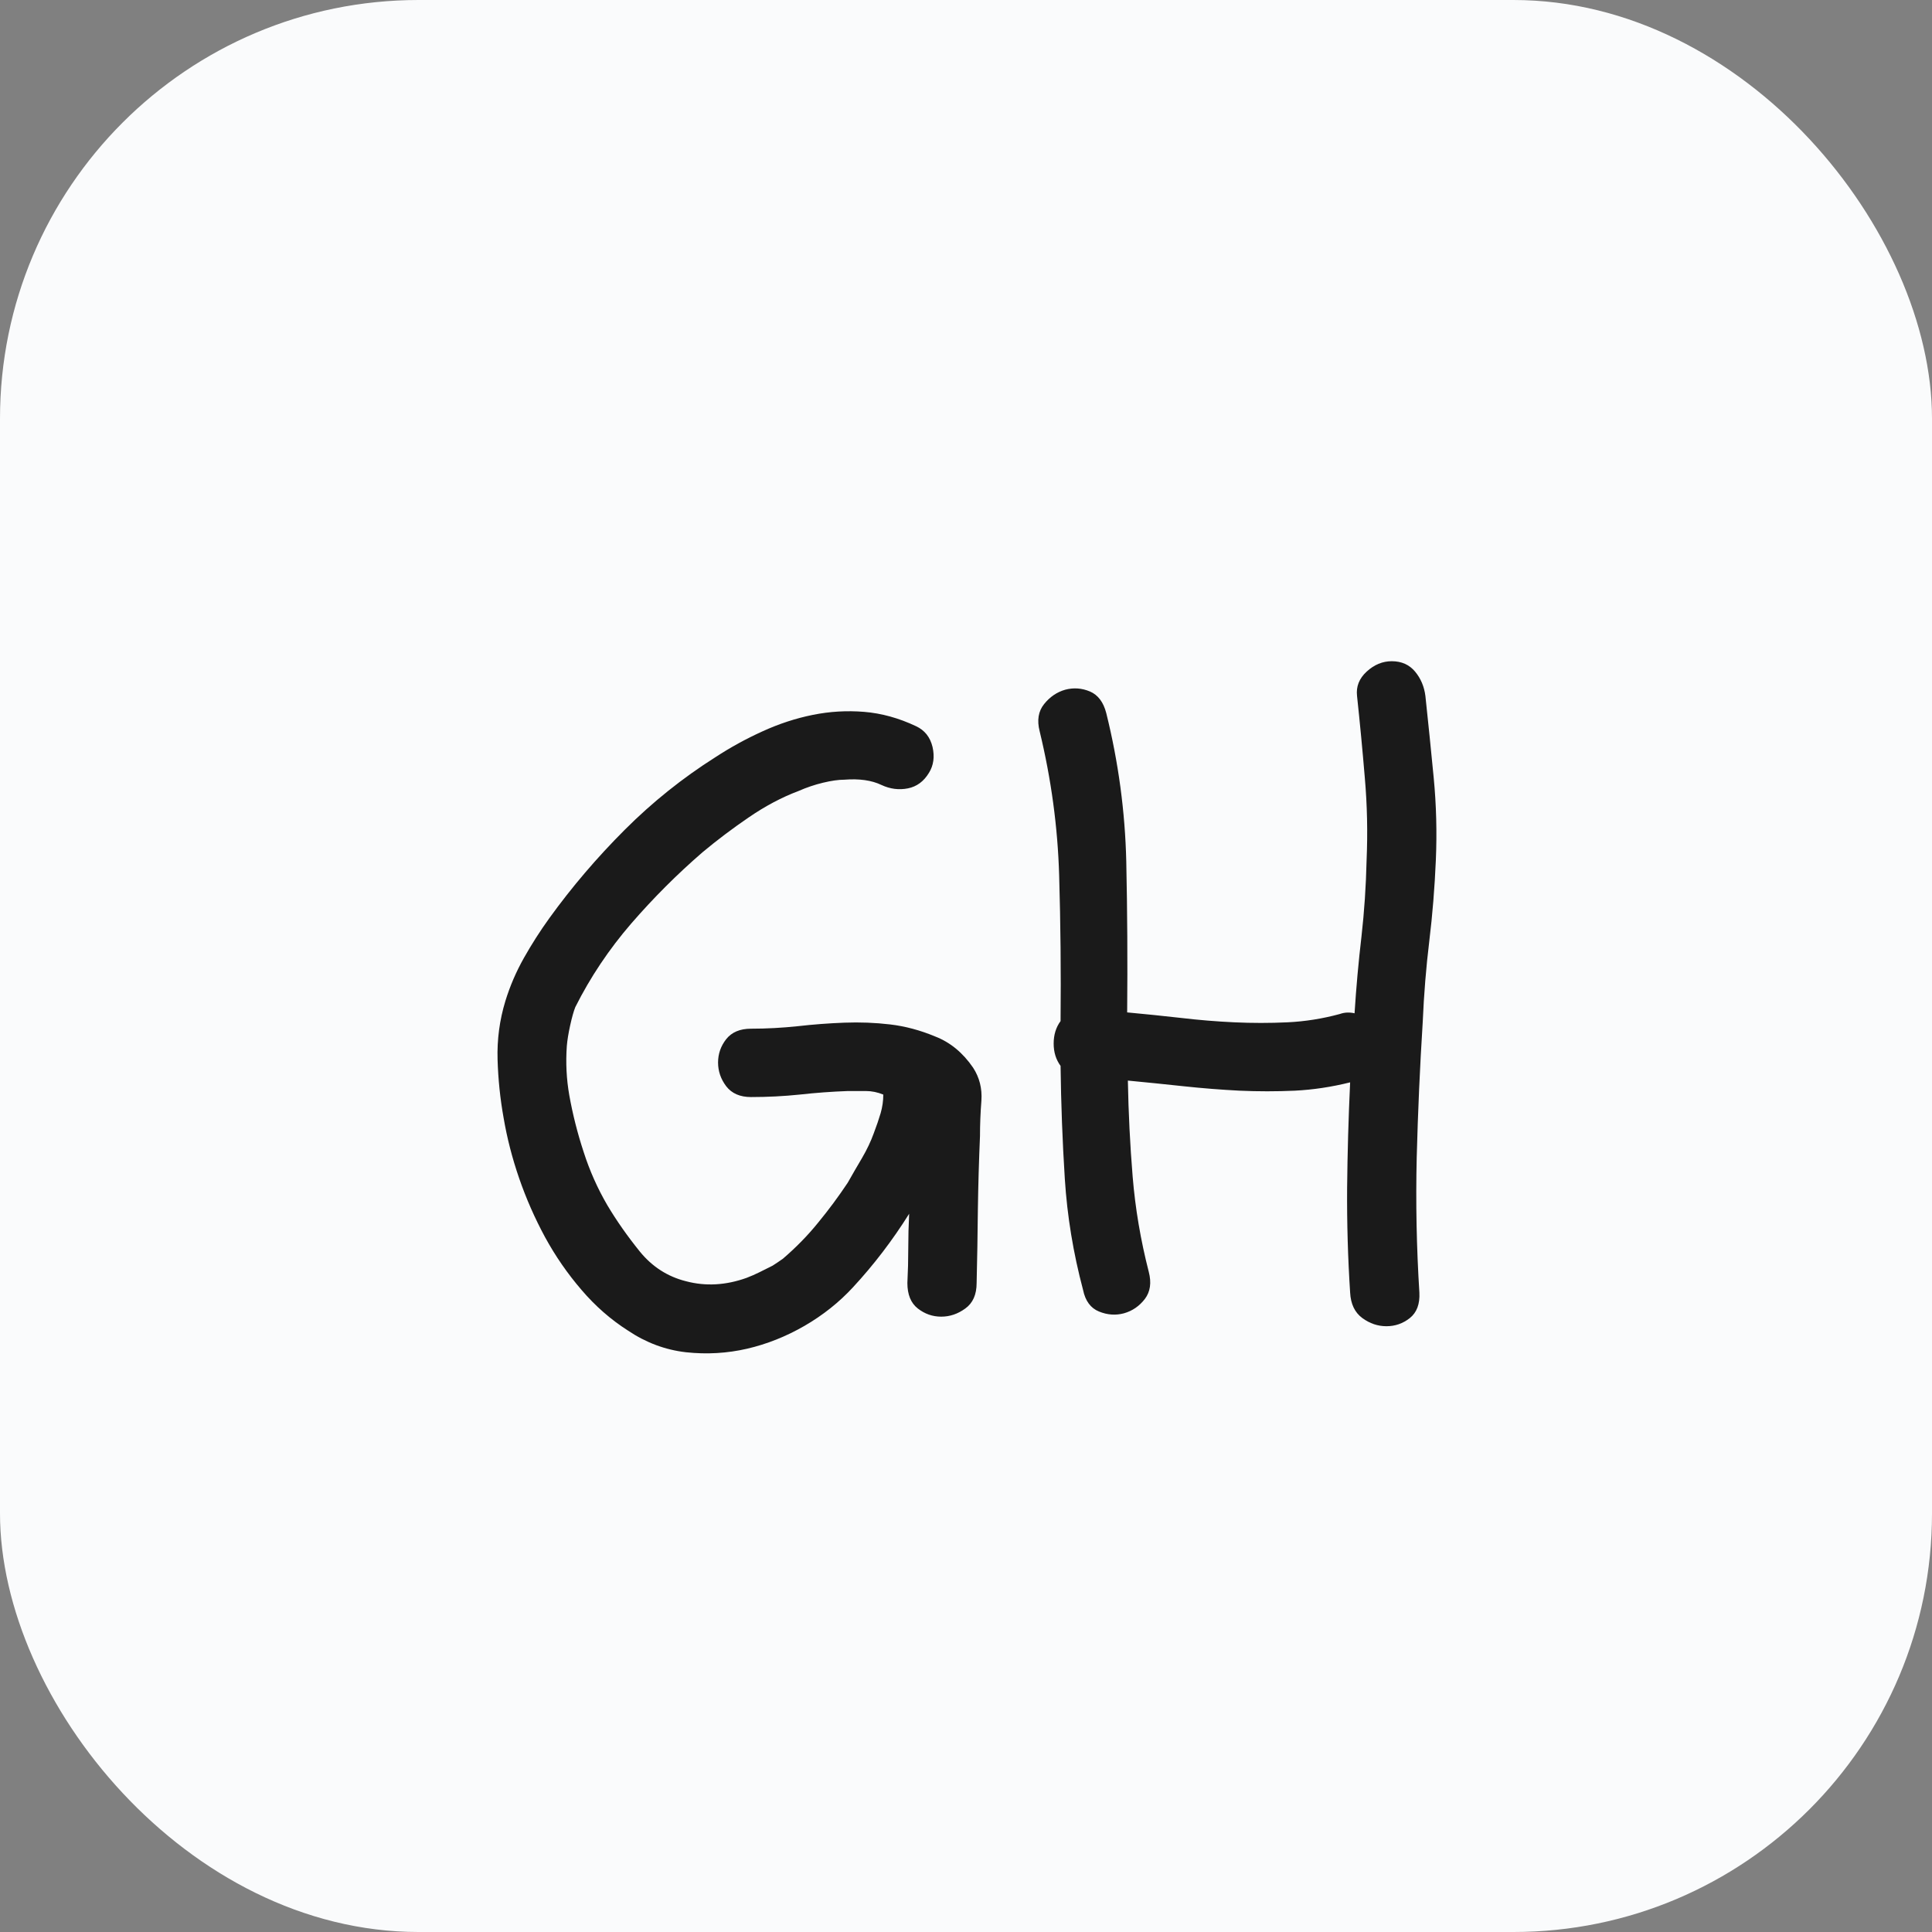 <svg viewBox="0 0 180 180" xmlns="http://www.w3.org/2000/svg"><rect x="0" y="0" width="180" height="180" style="fill:#808080;stroke:none;opacity:1;fill-opacity:1"/><defs><style>rect{fill:#fafbfc}path{fill:#1a1a1a}@media(prefers-color-scheme:dark){rect{fill:#0a0a0a}path{fill:#f5f5f5}}</style></defs><rect width="180" height="180" rx="39"/><g transform="translate(90,90)scale(1.65)translate(-26.5,-30)"><path d="M7.42 50.59Q5.96 49.66 4.79 48.29Q3.61 46.92 2.73 45.31Q1.86 43.70 1.27 41.99Q0.68 40.28 0.39 38.57Q0.10 36.96 0.05 35.28Q0 33.59 0.49 31.98Q0.88 30.71 1.54 29.54Q2.20 28.37 2.98 27.29Q4.88 24.66 7.23 22.31Q9.57 19.97 12.35 18.21Q13.62 17.38 15.01 16.75Q16.41 16.11 17.85 15.82Q19.29 15.53 20.75 15.65Q22.22 15.77 23.68 16.46Q24.41 16.80 24.61 17.63Q24.80 18.46 24.41 19.09Q23.97 19.82 23.22 19.97Q22.46 20.12 21.73 19.78Q20.90 19.38 19.63 19.48Q19.14 19.48 18.43 19.65Q17.72 19.82 17.04 20.12Q15.63 20.65 14.23 21.61Q12.84 22.56 11.62 23.58Q9.47 25.44 7.59 27.61Q5.71 29.79 4.44 32.32Q4.30 32.67 4.15 33.35Q4.00 34.03 3.96 34.52Q3.86 35.94 4.10 37.30Q4.39 38.92 4.91 40.50Q5.42 42.09 6.25 43.51Q7.03 44.82 8.08 46.12Q9.13 47.41 10.69 47.80Q12.35 48.24 14.11 47.61Q14.50 47.46 14.84 47.29Q15.19 47.12 15.58 46.92Q15.72 46.83 15.87 46.73Q16.02 46.63 16.16 46.53Q17.29 45.56 18.16 44.48Q19.04 43.41 19.82 42.24Q20.21 41.55 20.63 40.84Q21.04 40.14 21.29 39.45Q21.53 38.82 21.68 38.31Q21.83 37.79 21.83 37.26Q21.34 37.06 20.85 37.06Q20.36 37.06 19.82 37.06Q18.46 37.11 17.11 37.26Q15.77 37.40 14.36 37.40Q13.43 37.40 12.96 36.79Q12.50 36.18 12.50 35.45Q12.50 34.72 12.96 34.13Q13.43 33.54 14.36 33.54Q15.67 33.54 16.99 33.40Q18.31 33.25 19.63 33.20Q20.95 33.15 22.22 33.30Q23.49 33.45 24.76 33.98Q26.03 34.47 26.90 35.74Q27.44 36.57 27.37 37.60Q27.29 38.62 27.29 39.60Q27.20 41.70 27.17 43.77Q27.15 45.85 27.10 47.90Q27.10 48.88 26.46 49.34Q25.83 49.80 25.10 49.80Q24.37 49.80 23.78 49.34Q23.19 48.88 23.19 47.90Q23.24 46.92 23.24 45.95Q23.24 44.97 23.29 43.99Q21.88 46.24 20.12 48.14Q18.95 49.41 17.38 50.32Q15.82 51.22 14.14 51.61Q12.45 52.00 10.69 51.81Q8.94 51.61 7.42 50.59ZM31.84 33.11Q31.88 28.96 31.76 24.88Q31.64 20.80 30.66 16.75Q30.42 15.82 30.91 15.21Q31.40 14.60 32.10 14.40Q32.81 14.21 33.50 14.50Q34.18 14.79 34.42 15.72Q35.45 19.87 35.55 24.10Q35.64 28.32 35.60 32.62Q37.11 32.76 38.62 32.93Q40.14 33.11 41.65 33.18Q43.16 33.25 44.65 33.18Q46.14 33.11 47.61 32.71Q48.00 32.57 48.44 32.67Q48.58 30.47 48.83 28.34Q49.07 26.22 49.12 24.02Q49.22 21.68 49.02 19.38Q48.83 17.09 48.58 14.75Q48.49 13.96 49.12 13.38Q49.76 12.79 50.54 12.79Q51.37 12.79 51.86 13.38Q52.34 13.96 52.44 14.75Q52.69 17.09 52.91 19.38Q53.13 21.68 53.03 24.02Q52.93 26.37 52.66 28.59Q52.39 30.81 52.29 33.15Q52.05 36.96 51.95 40.80Q51.86 44.63 52.10 48.44Q52.15 49.41 51.56 49.88Q50.98 50.34 50.24 50.34Q49.51 50.34 48.88 49.88Q48.24 49.41 48.19 48.44Q48.00 45.51 48.02 42.53Q48.05 39.55 48.19 36.57Q46.63 36.96 45.07 37.04Q43.51 37.11 41.94 37.04Q40.38 36.96 38.79 36.79Q37.21 36.62 35.64 36.47Q35.69 39.21 35.91 41.89Q36.13 44.58 36.82 47.27Q37.06 48.19 36.60 48.80Q36.13 49.41 35.42 49.61Q34.72 49.80 34.01 49.51Q33.30 49.22 33.11 48.29Q32.28 45.17 32.08 42.02Q31.88 38.87 31.84 35.64Q31.45 35.11 31.45 34.38Q31.45 33.64 31.84 33.11"/></g></svg>